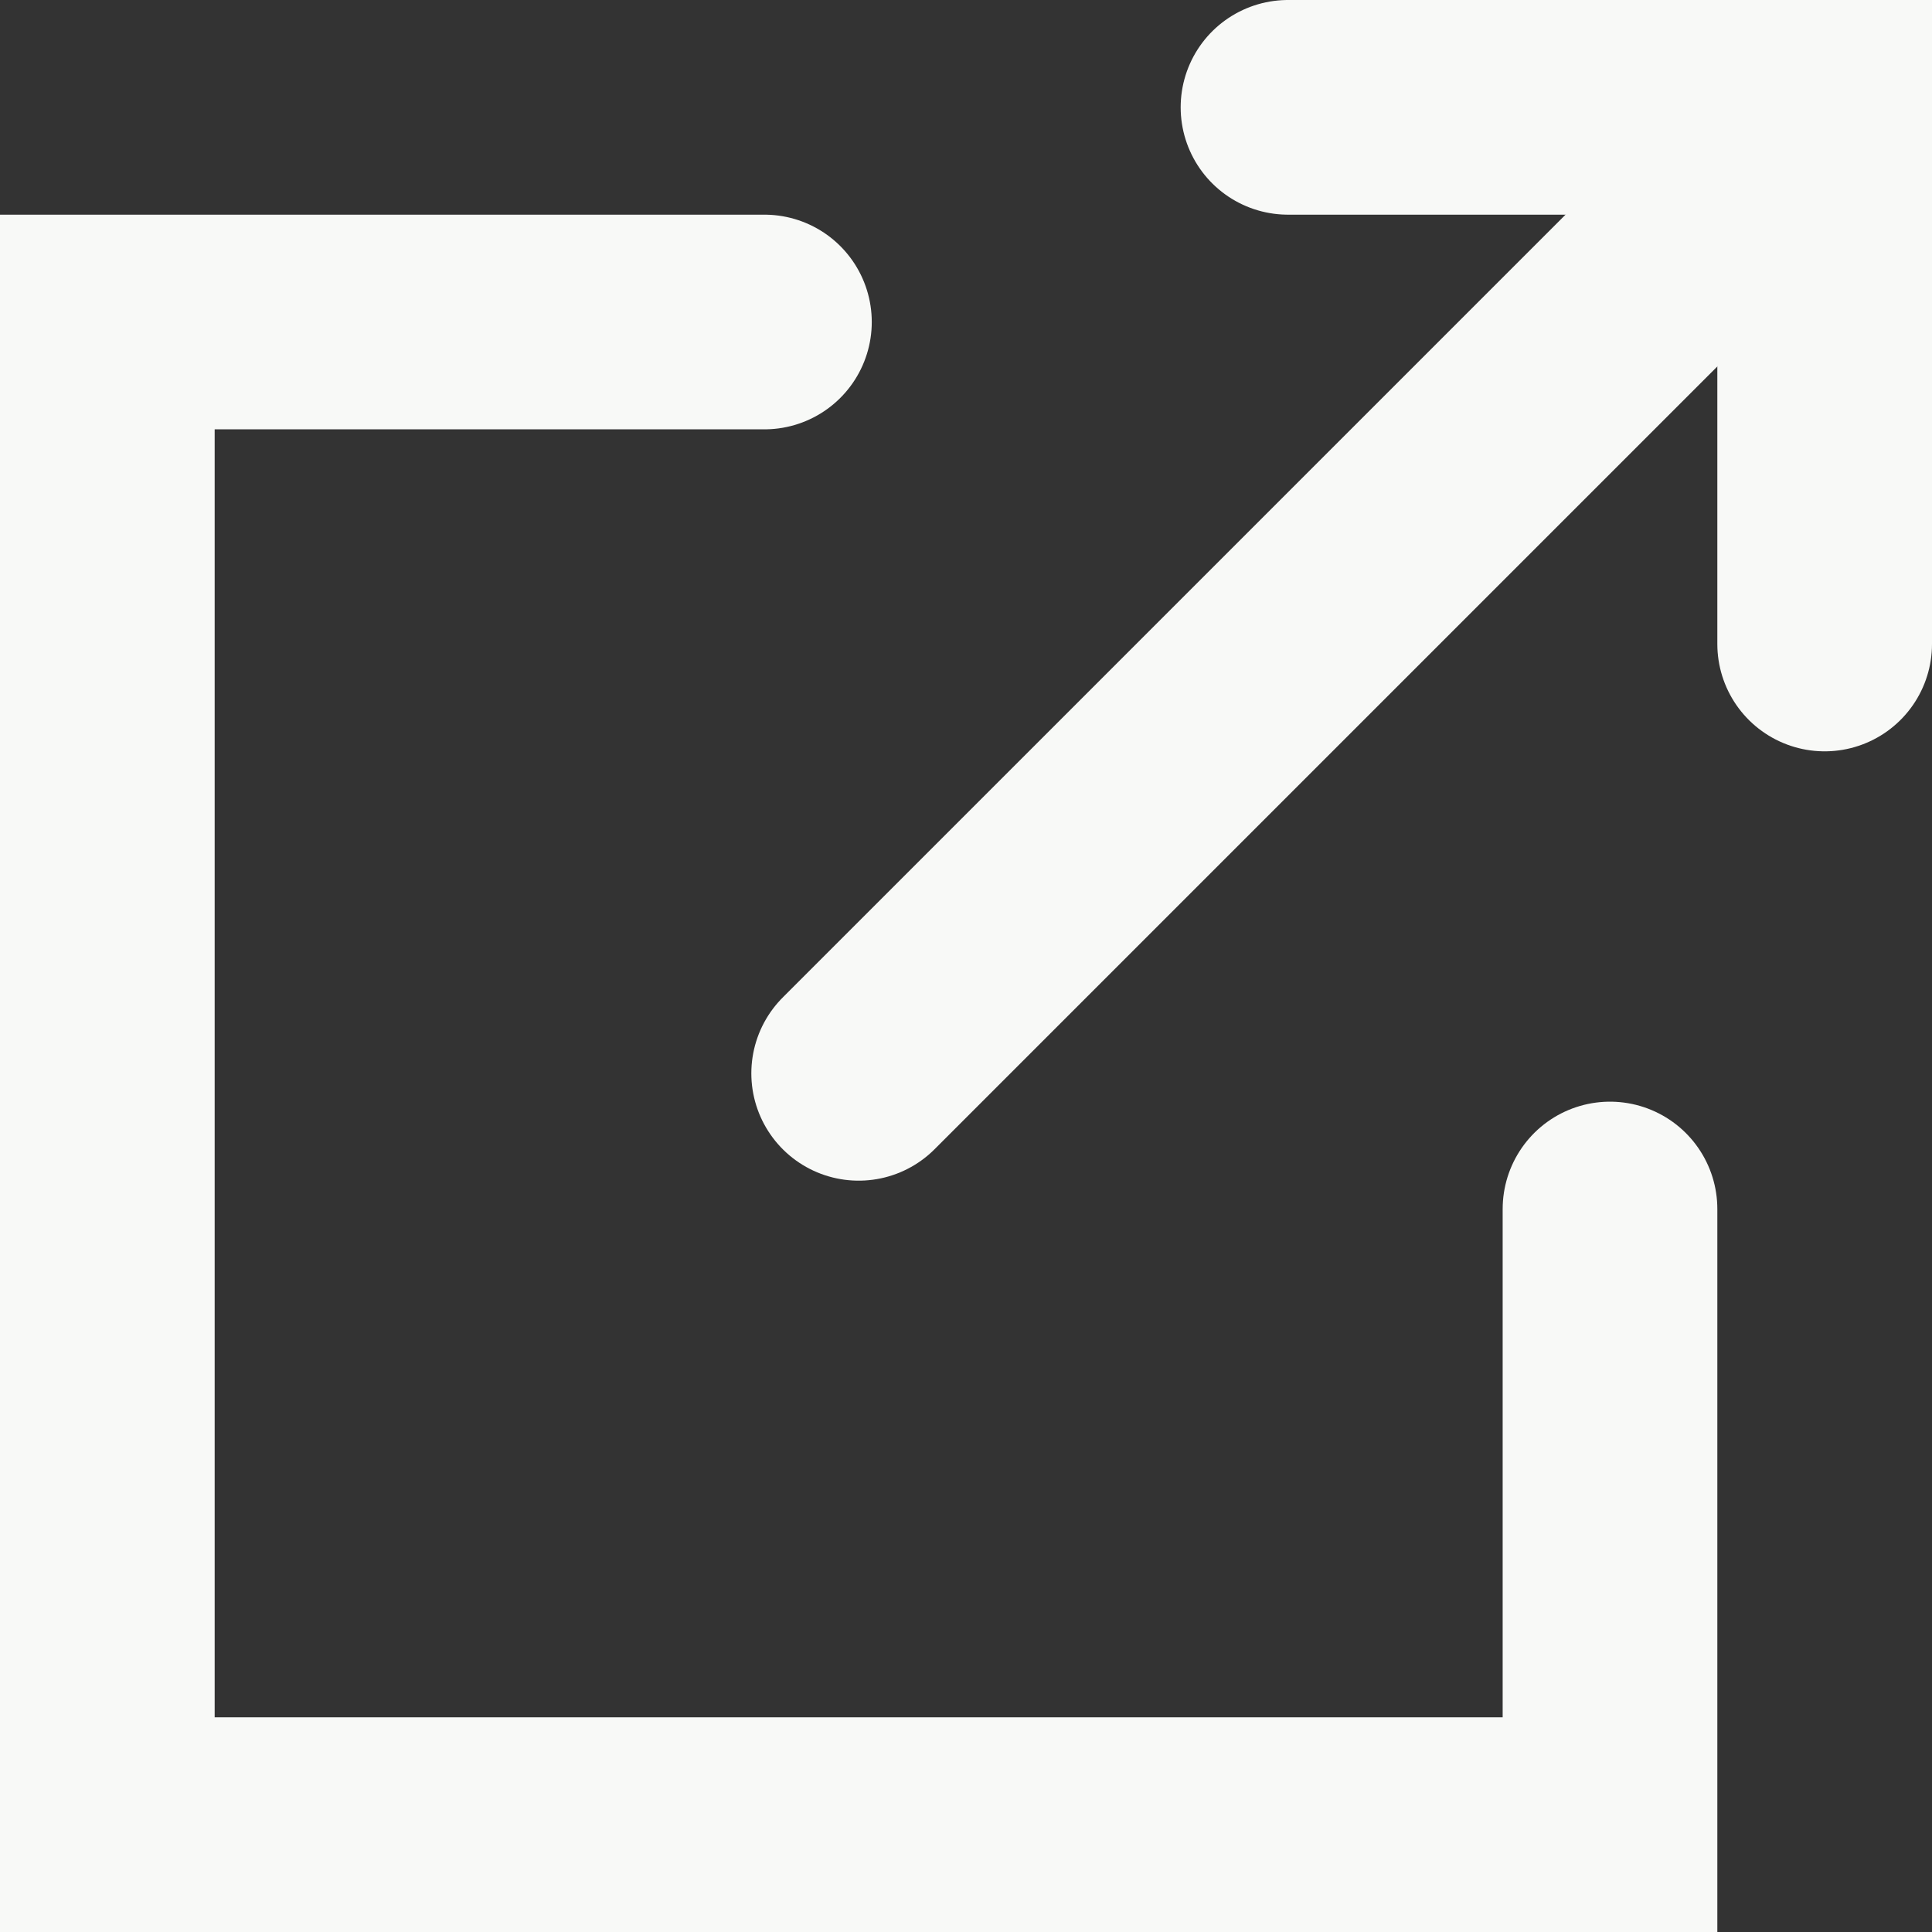 <?xml version="1.0" encoding="UTF-8"?>
<svg width="18px" height="18px" viewBox="0 0 18 18" version="1.1" xmlns="http://www.w3.org/2000/svg" xmlns:xlink="http://www.w3.org/1999/xlink">
    <rect x="0" y="0" width="18" height="18" fill="#333333" stroke="none"/>
    <!-- Generator: Sketch 58 (84663) - https://sketch.com -->
    <title>Icons &amp; Symbols / Icon / External Link / External Link - White</title>
    <desc>Created with Sketch.</desc>
    <g id="ABT_Leadership-Design" stroke="none" stroke-width="1" fill="none" fill-rule="evenodd" stroke-linecap="round">
        <g id="ABT_Leadership-Entry-Design-01" transform="translate(-1499, -4159)" stroke="#F8F9F7">
            <g id="Icons-&amp;-Symbols-/-Icon-/-External-Link-/-External-Link---White" transform="translate(1496, 4156)">
                <g id="Icon" transform="translate(4, 4)">
                    <polyline id="Path" stroke-width="2" points="14 10.264 14 16 0 16 0 2 6.122 2"></polyline>
                    <path d="M7,9 L15.5,0.5" id="Path-2" stroke-width="2"></path>
                    <polyline id="Path-3" stroke-width="2" points="11 0 16 0 16 5"></polyline>
                </g>
            </g>
        </g>
    </g>
</svg>